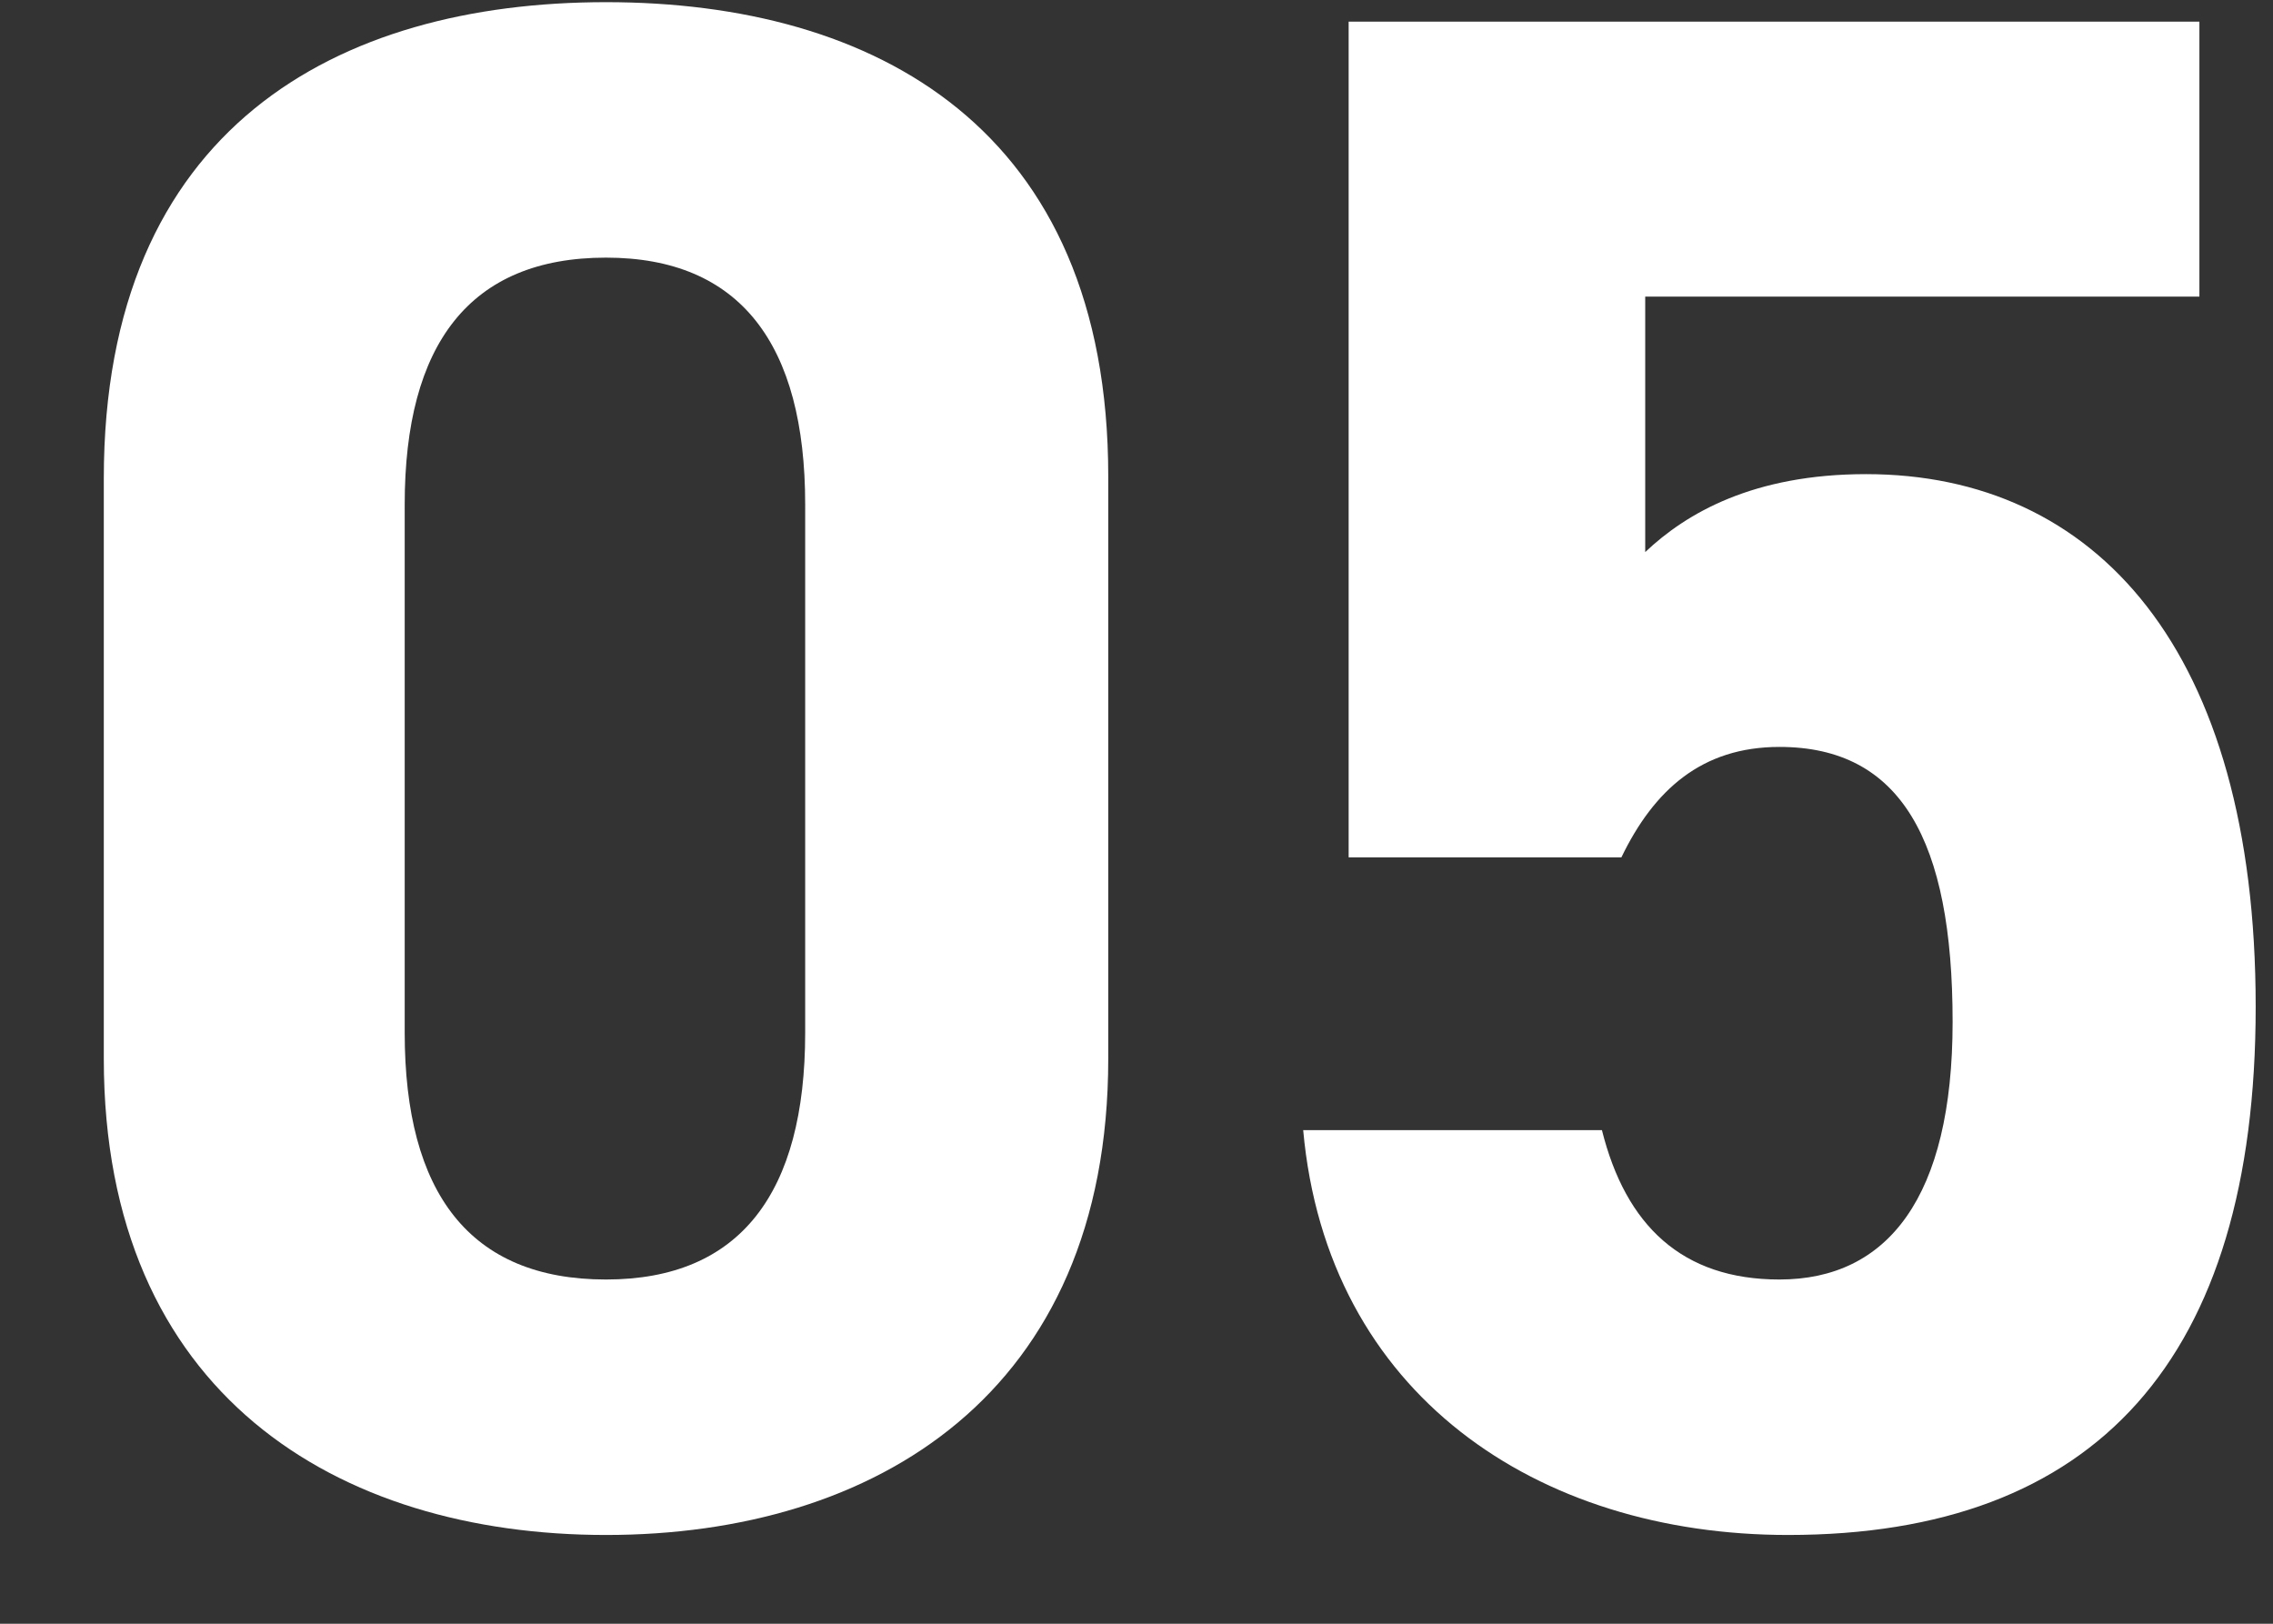 <svg width="21" height="15" viewBox="0 0 21 15" fill="none" xmlns="http://www.w3.org/2000/svg">
<rect x="0" y="0" width="21" height="15" fill="#333333" stroke="none"/>
<path d="M16.44 6.9C15.72 6.9 15.28 7.3 14.98 7.92H12.46V0.2H20.32V2.74H15.2V5.1C15.58 4.74 16.2 4.38 17.24 4.38C19.36 4.38 20.84 6 20.84 9.3C20.84 12.56 19.36 14.18 16.52 14.18C14.2 14.18 12.26 12.88 12.04 10.44H14.8C15.02 11.32 15.54 11.82 16.44 11.82C17.44 11.82 18.04 11.06 18.04 9.44C18.04 7.76 17.56 6.9 16.44 6.9Z" fill="white"/>
<path d="M10.239 4.4V9.78C10.239 12.88 8.079 14.18 5.599 14.18C3.119 14.18 0.959 12.88 0.959 9.78V4.42C0.959 1.18 3.119 0.02 5.599 0.02C8.079 0.02 10.239 1.18 10.239 4.4ZM7.439 4.66C7.439 3.18 6.839 2.38 5.599 2.38C4.339 2.38 3.739 3.18 3.739 4.66V9.54C3.739 11.02 4.339 11.82 5.599 11.82C6.839 11.82 7.439 11.02 7.439 9.54V4.66Z" fill="white"/>
</svg>
